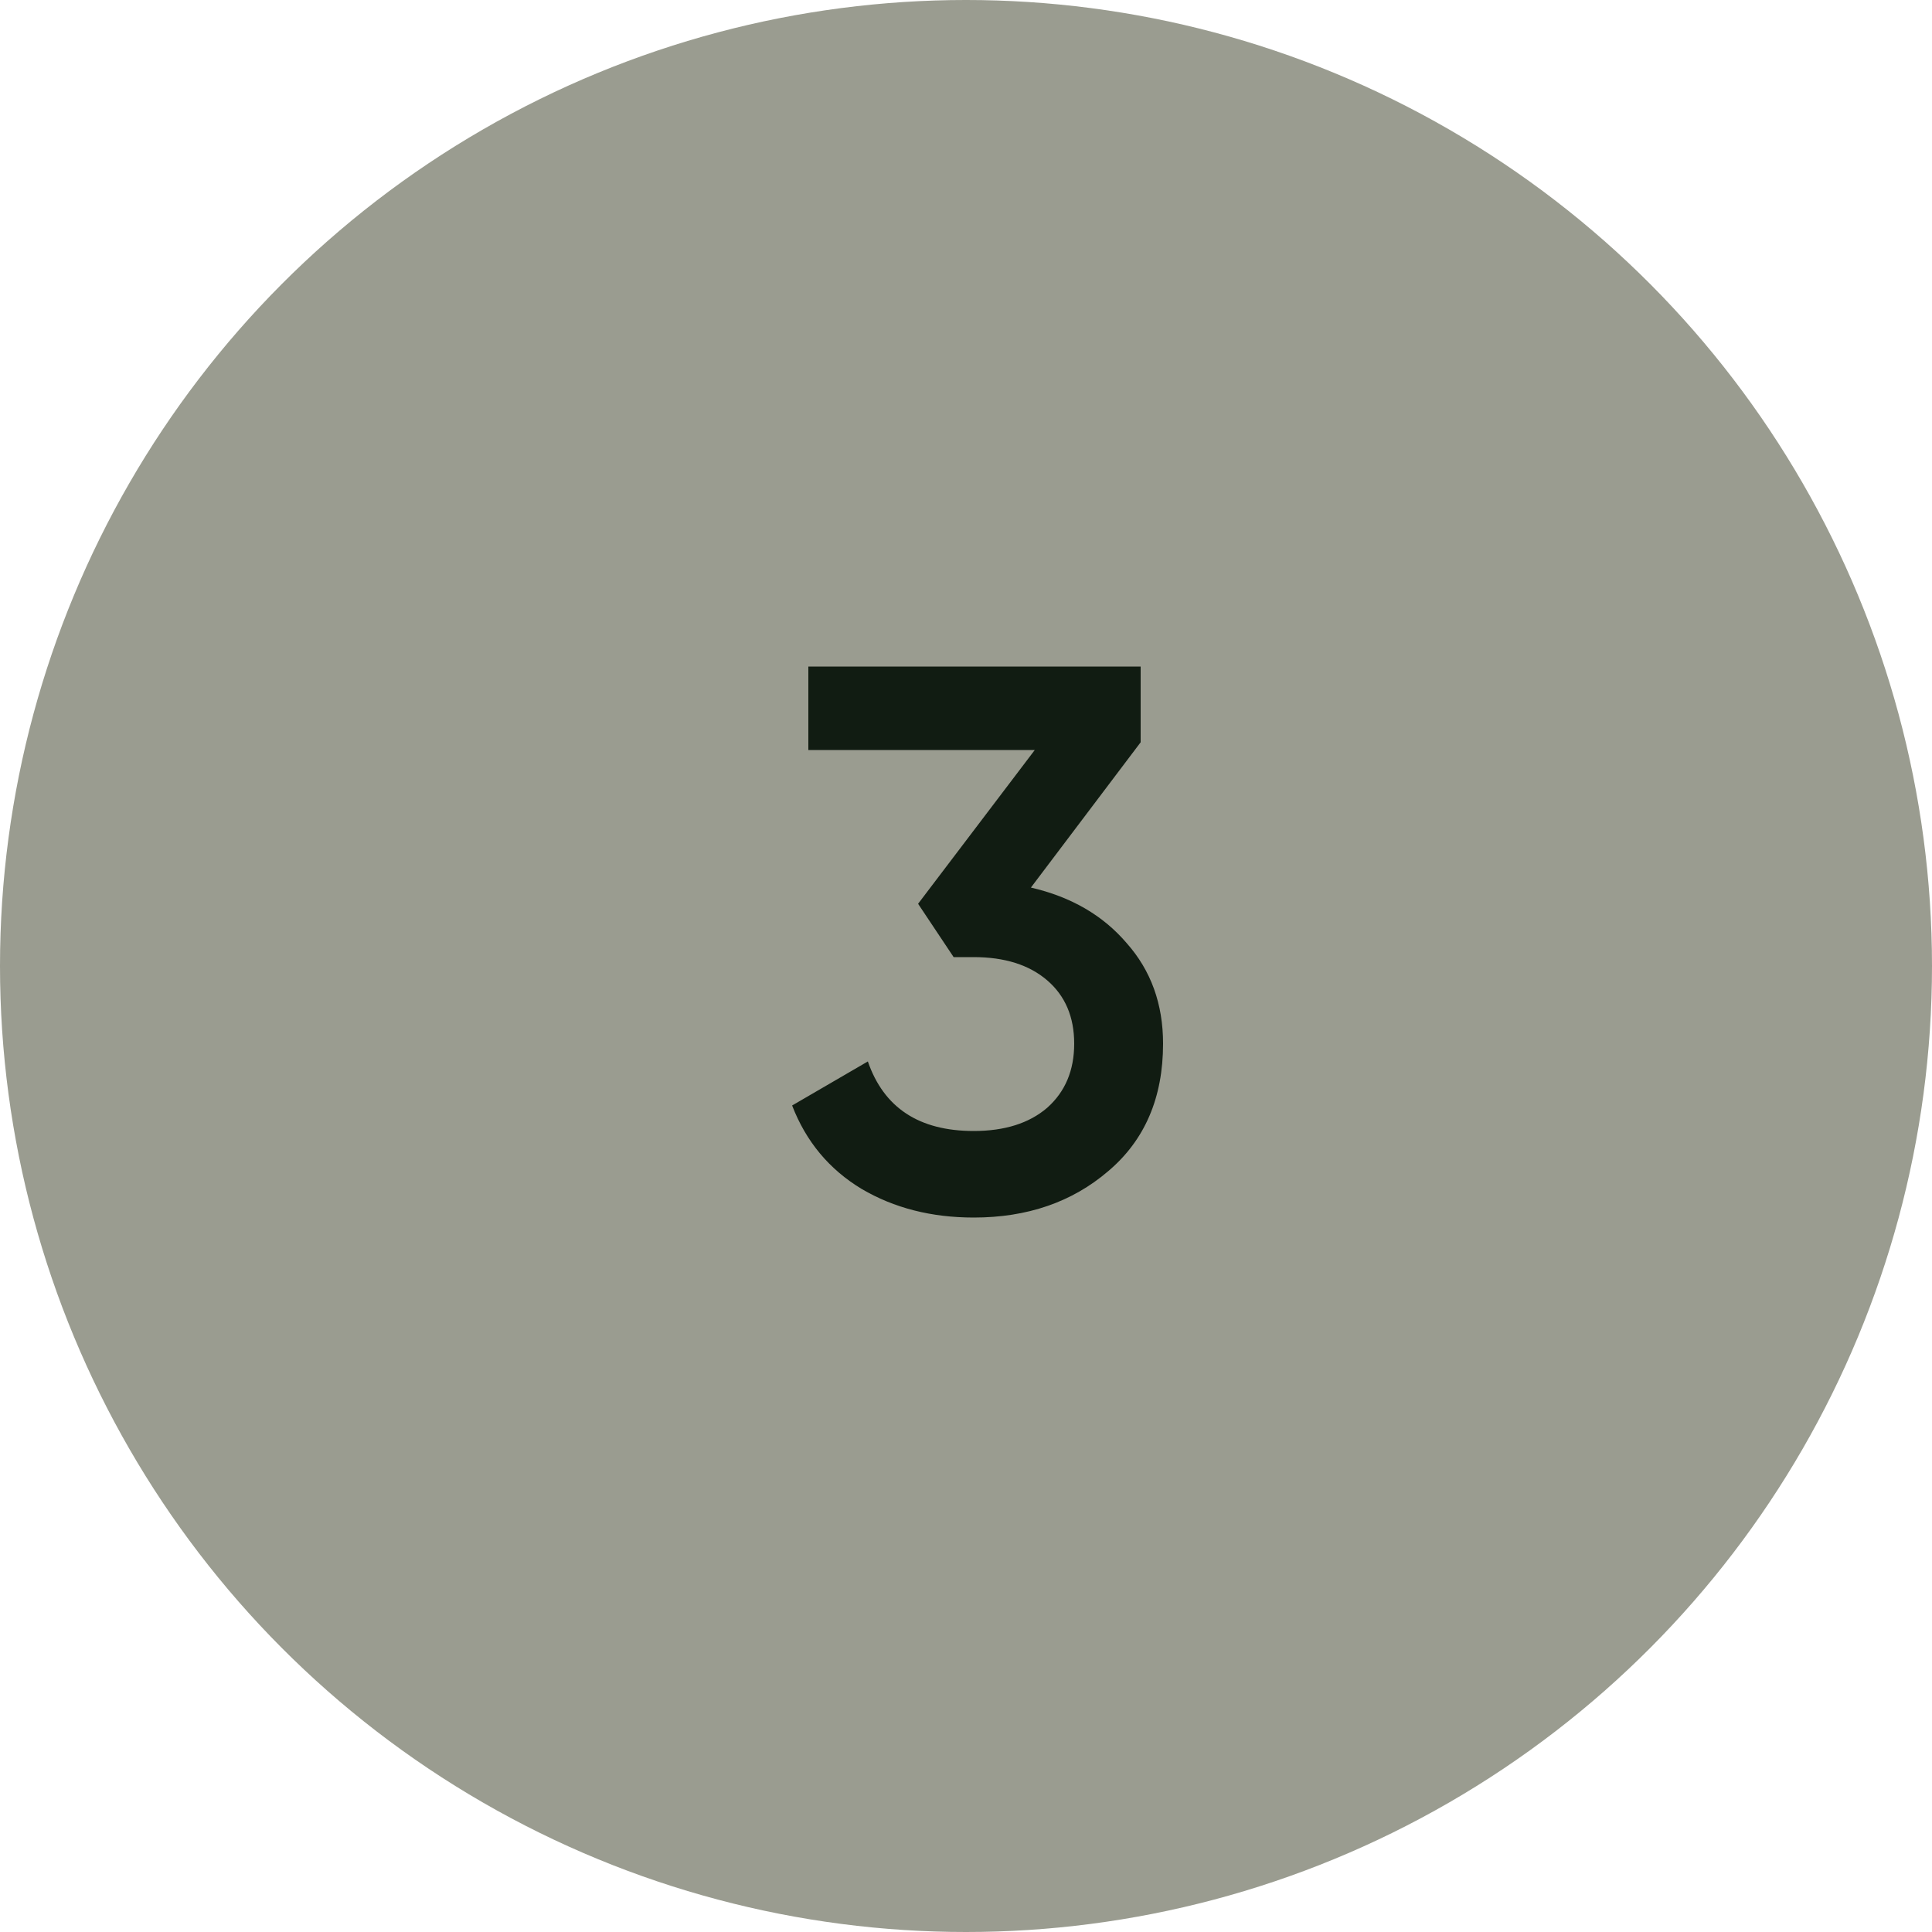 <?xml version="1.0" encoding="UTF-8"?> <svg xmlns="http://www.w3.org/2000/svg" width="40" height="40" viewBox="0 0 40 40" fill="none"><circle cx="20" cy="20" r="20" fill="#9A9C90"></circle><path d="M23.616 15.368L21.344 18.376C22.176 18.568 22.837 18.952 23.328 19.528C23.829 20.093 24.08 20.787 24.08 21.608C24.08 22.728 23.701 23.608 22.944 24.248C22.197 24.888 21.269 25.208 20.16 25.208C19.285 25.208 18.512 25.011 17.84 24.616C17.168 24.211 16.688 23.635 16.4 22.888L17.968 21.976C18.299 22.936 19.029 23.416 20.16 23.416C20.8 23.416 21.307 23.256 21.68 22.936C22.053 22.605 22.24 22.163 22.24 21.608C22.24 21.053 22.053 20.616 21.68 20.296C21.307 19.976 20.8 19.816 20.16 19.816H19.744L19.008 18.712L21.424 15.528H16.736V13.8H23.616V15.368Z" fill="#111C12"></path></svg> 